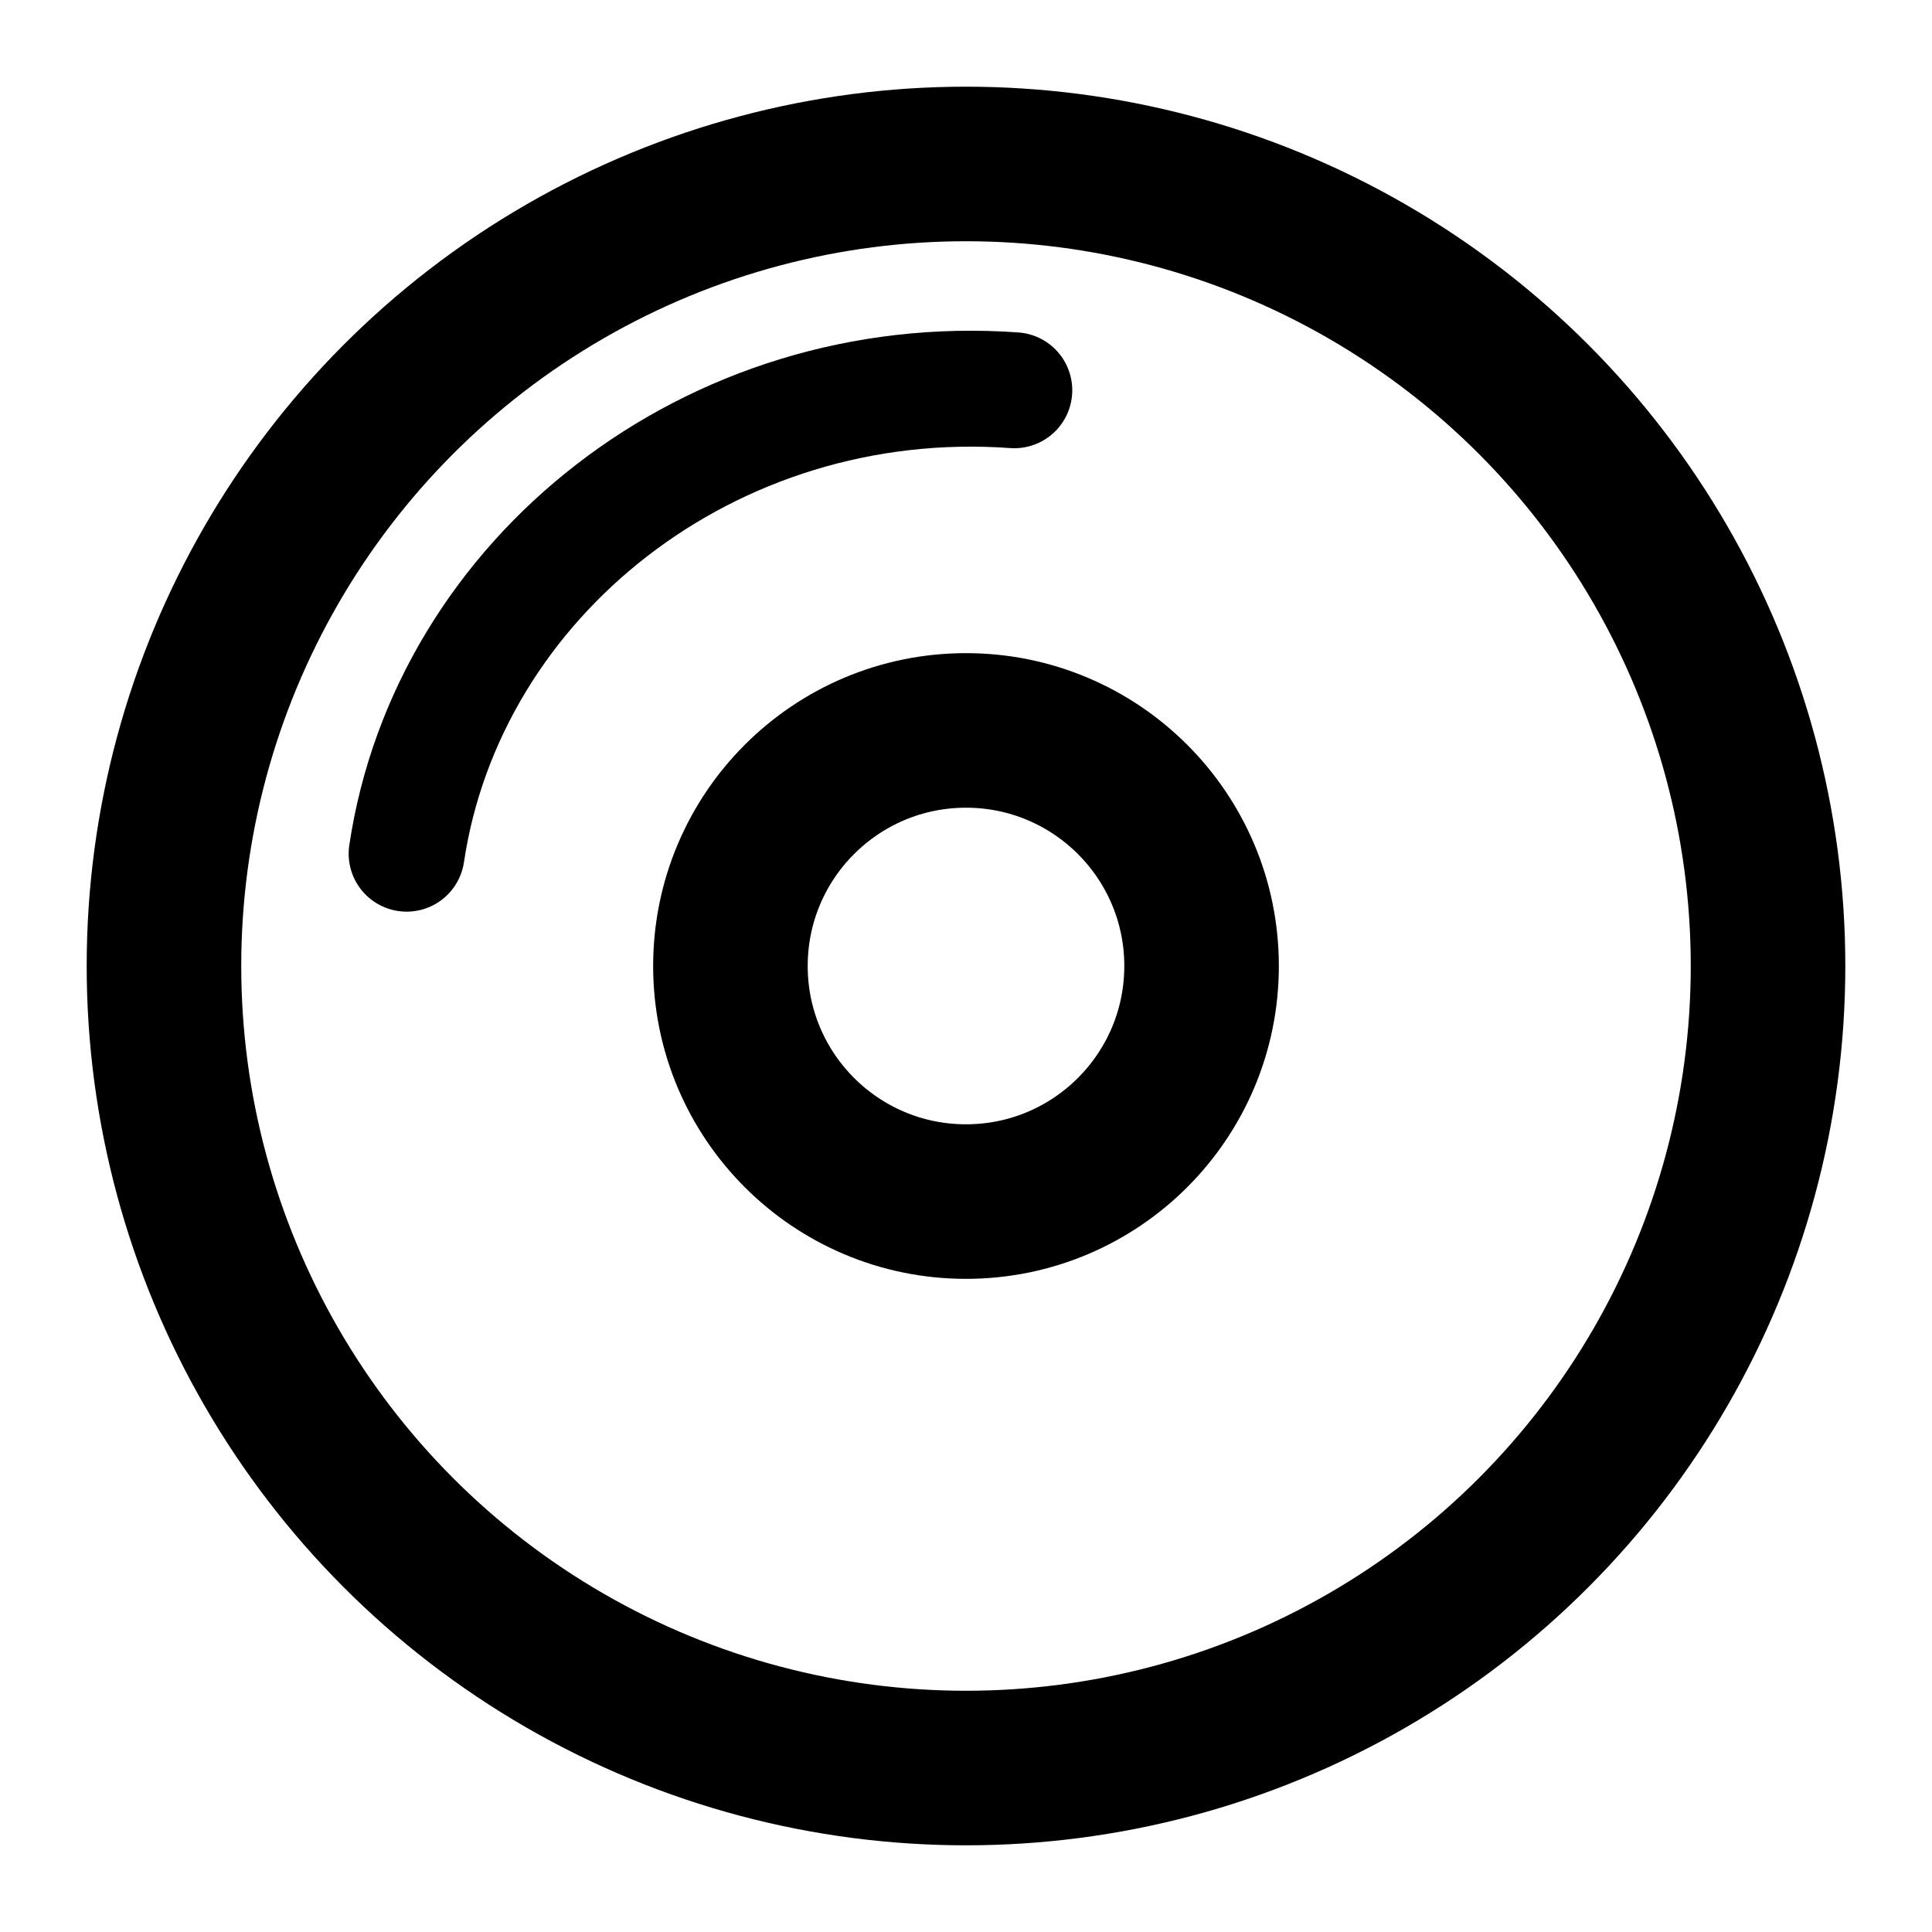 <?xml version="1.0" encoding="UTF-8"?><svg xmlns="http://www.w3.org/2000/svg" viewBox="0 0 150 150"><defs><style>.cls-1{stroke-width:12px;}.cls-1,.cls-2,.cls-3,.cls-4{fill:none;}.cls-1,.cls-4{stroke:#000;stroke-linecap:round;stroke-linejoin:round;}.cls-2{opacity:.85;}.cls-4{stroke-width:9px;}</style></defs><g id="tela"><path id="tela-2" class="cls-2" d="M0,0H150V150H0V0Z"/></g><g id="CD_-_Pcsx2_B"><g id="tela-3"><rect id="tela-4" class="cls-3" width="150" height="150"/></g><g id="By_Kam"><circle id="interior" class="cls-1" cx="75" cy="75" r="18.29"/><path id="brilho" class="cls-4" d="M78.75,30.3c-23.59-1.7-43.98,14.54-47.18,35.98"/><circle id="exterior" class="cls-1" cx="75" cy="75" r="62.27"/></g></g></svg>